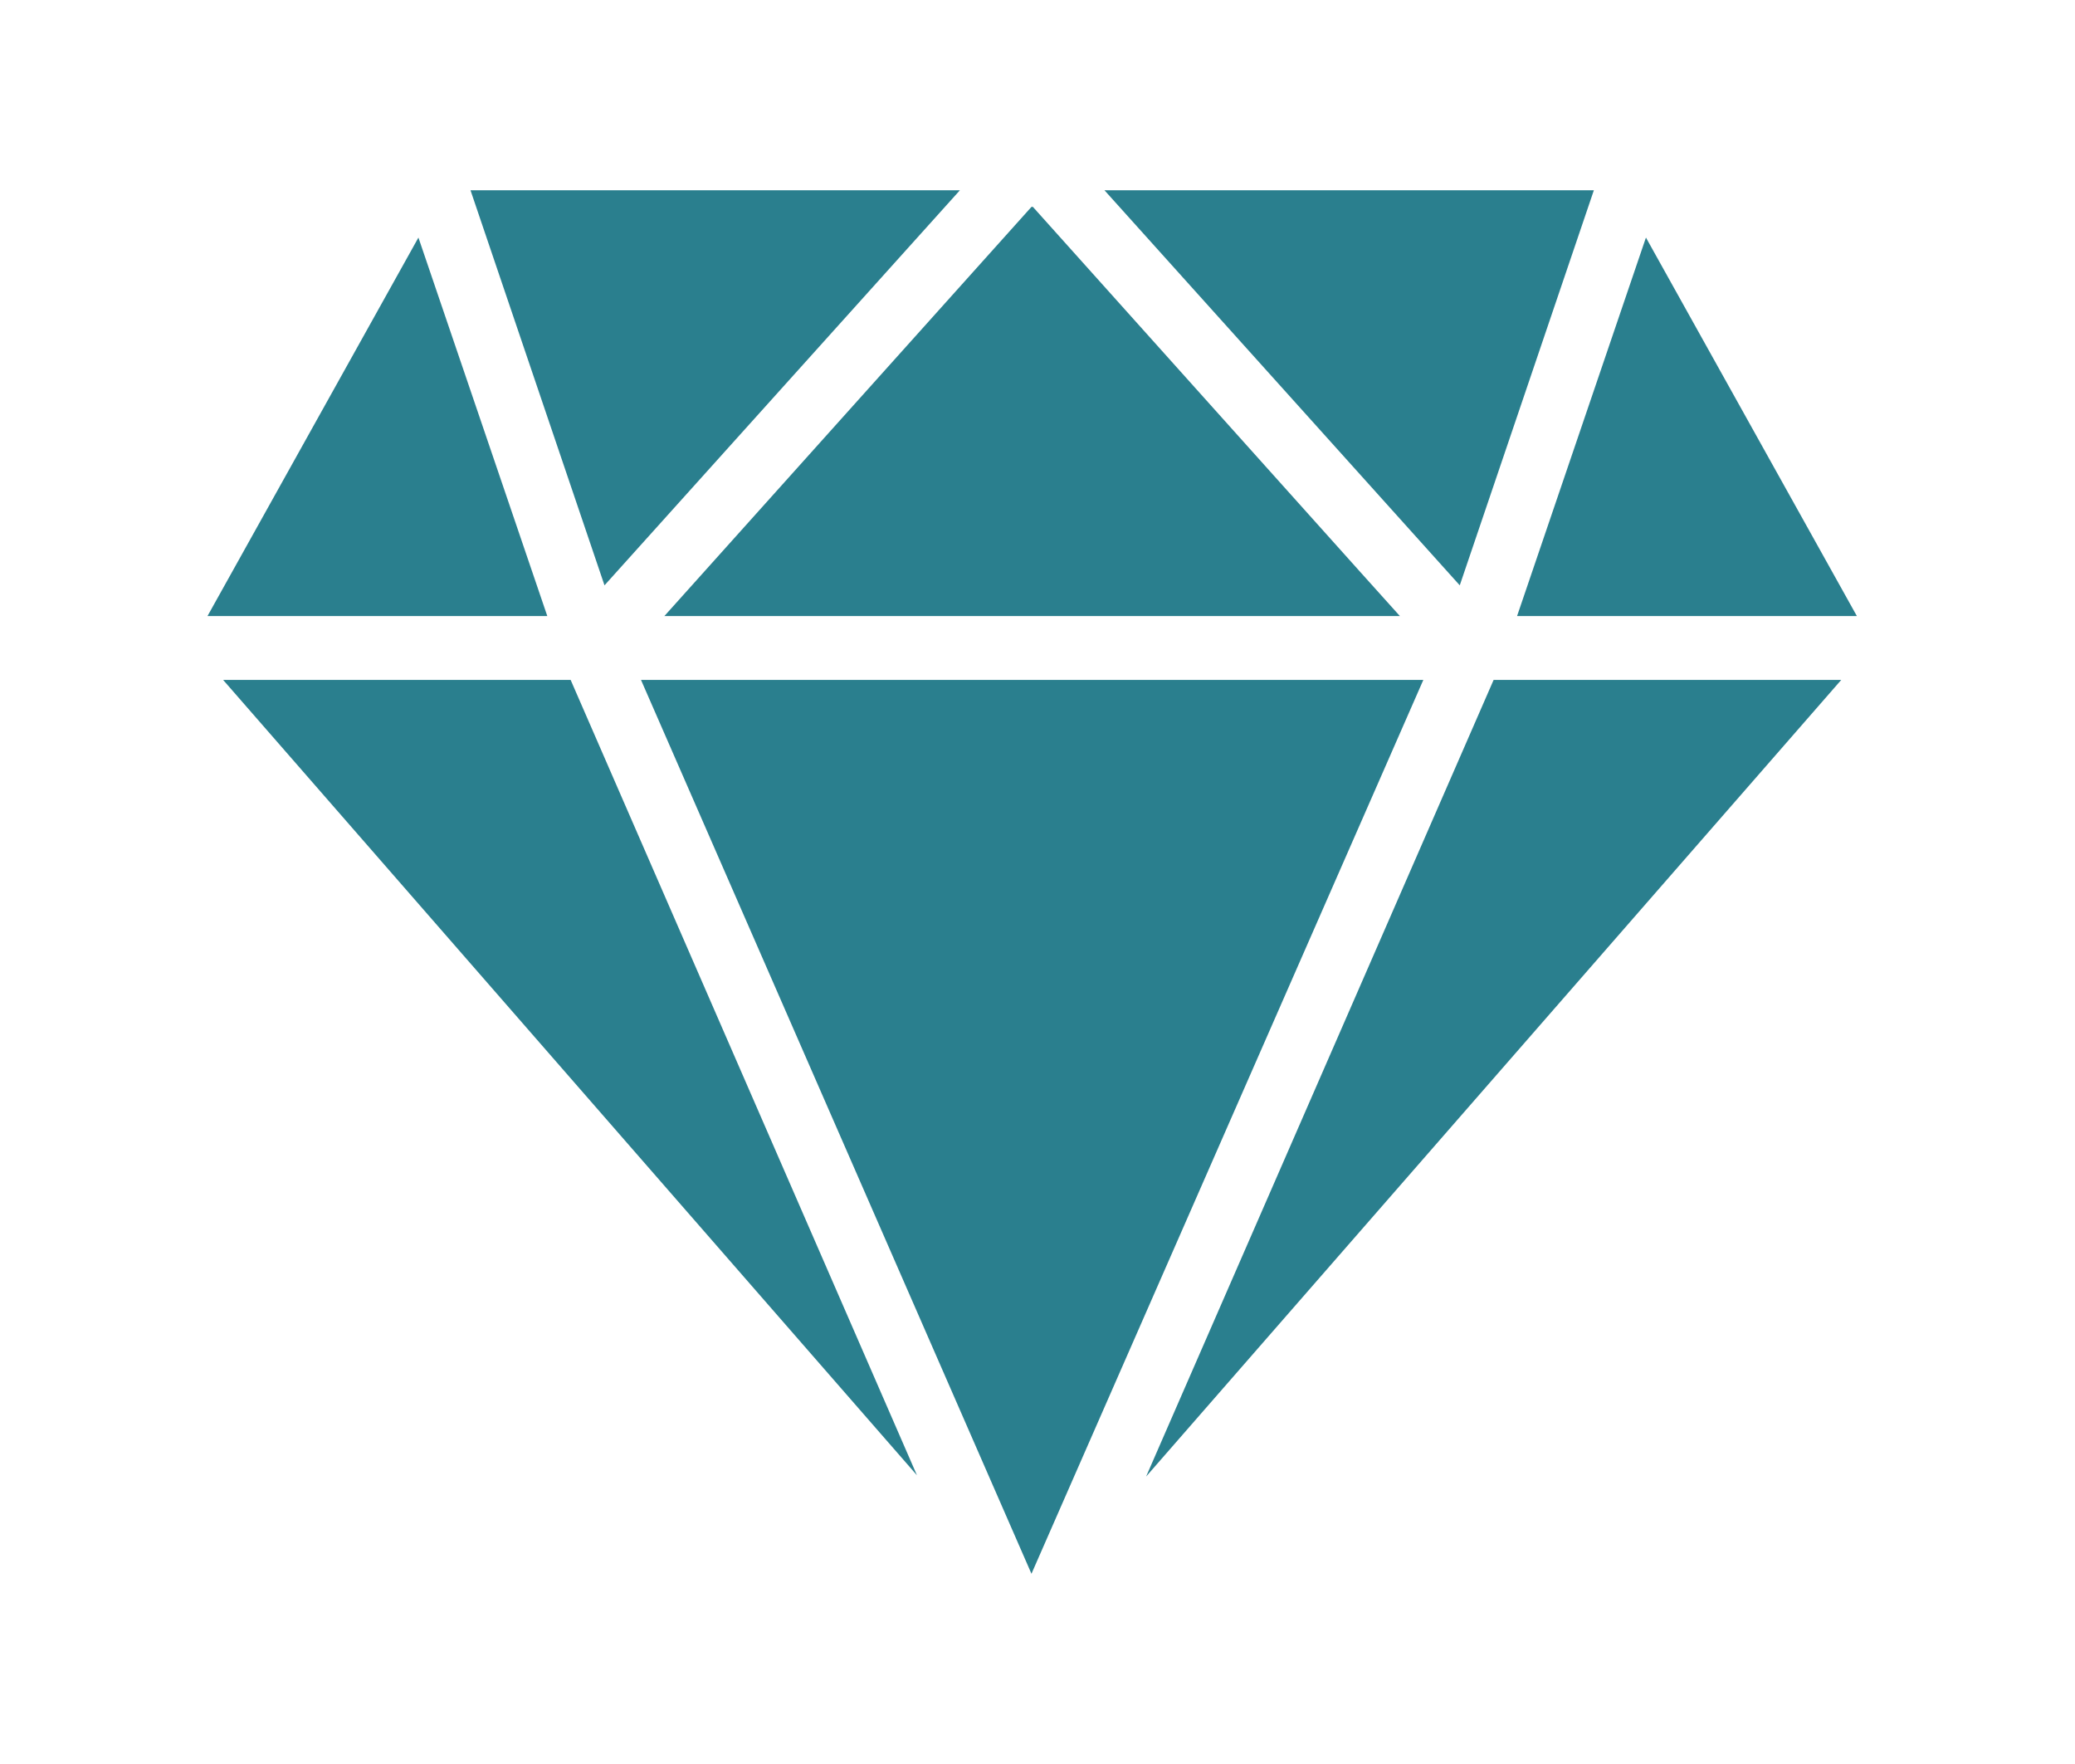 <svg width="120" height="102" viewBox="0 0 120 102" fill="none" xmlns="http://www.w3.org/2000/svg">
<g clip-path="url(#clip0_5567_246)">
<path d="M24.198 13.737L12 35.622H31.651L24.198 13.737Z" fill="#2A7F8E"/>
<path d="M12.904 39.315L53.029 85.305L33.001 39.315H12.904Z" fill="#2A7F8E"/>
<path d="M55.514 11H27.209L34.959 33.846L55.514 11Z" fill="#2A7F8E"/>
<path d="M92.176 11H63.871L84.42 33.846L92.176 11Z" fill="#2A7F8E"/>
<path d="M107.385 35.622L95.187 13.737L87.734 35.622H107.385Z" fill="#2A7F8E"/>
<path d="M66.281 85.378L106.481 39.315H86.378L66.281 85.378Z" fill="#2A7F8E"/>
<path d="M80.957 35.622L78.627 33.03L59.732 11.961H59.652L38.422 35.622H80.957Z" fill="#2A7F8E"/>
<path d="M37.07 39.315L59.651 91L82.313 39.315H37.07Z" fill="#2A7F8E"/>
</g>
<defs>
<clipPath id="clip0_5567_246">
<rect width="95.385" height="80" fill="white" transform="translate(12 11)"/>
</clipPath>
</defs>
</svg>
